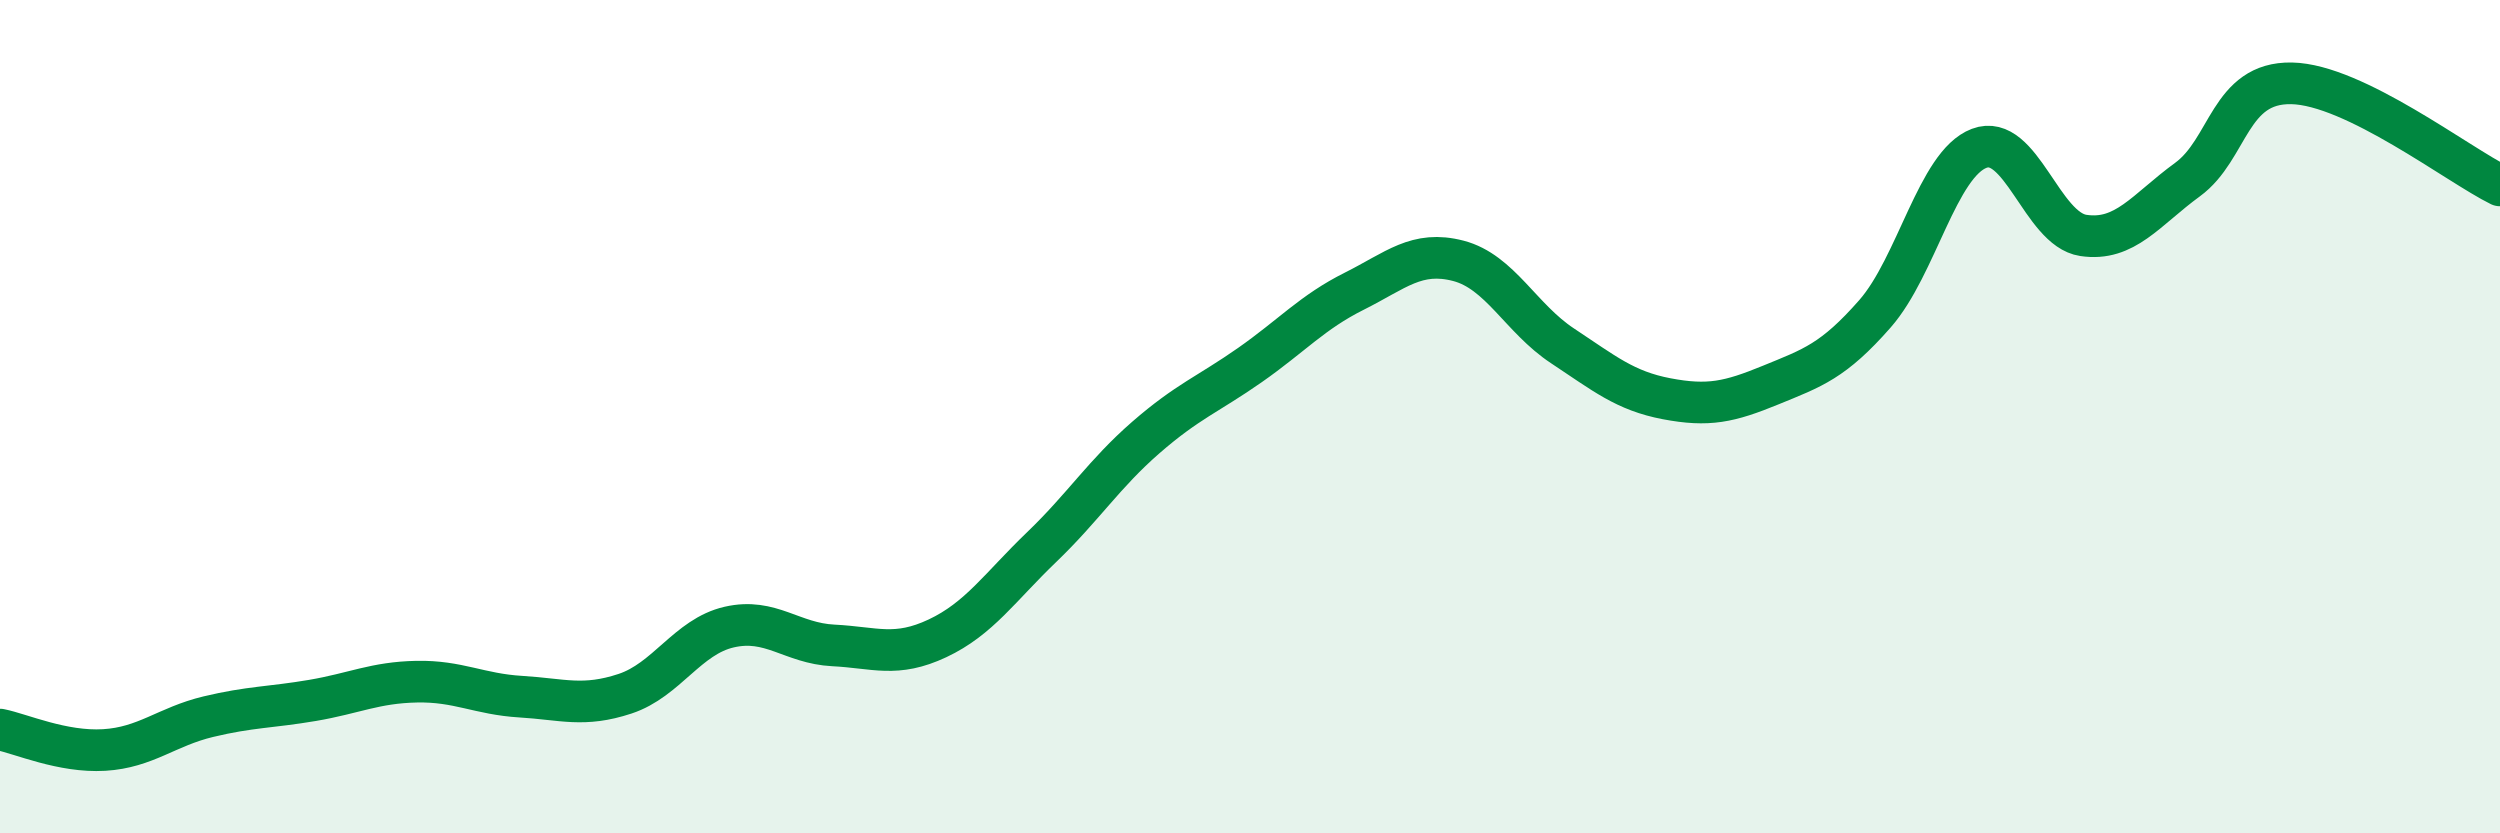 
    <svg width="60" height="20" viewBox="0 0 60 20" xmlns="http://www.w3.org/2000/svg">
      <path
        d="M 0,17.51 C 0.5,17.61 1.5,18.06 2.5,18 C 3.5,17.94 4,17.44 5,17.2 C 6,16.96 6.5,16.98 7.5,16.81 C 8.5,16.64 9,16.38 10,16.36 C 11,16.34 11.5,16.66 12.5,16.72 C 13.5,16.78 14,16.98 15,16.65 C 16,16.32 16.5,15.28 17.5,15.05 C 18.5,14.82 19,15.44 20,15.49 C 21,15.54 21.5,15.79 22.5,15.32 C 23.5,14.85 24,14.09 25,13.13 C 26,12.17 26.5,11.37 27.5,10.5 C 28.5,9.63 29,9.46 30,8.76 C 31,8.06 31.5,7.49 32.5,6.99 C 33.5,6.49 34,6 35,6.26 C 36,6.52 36.5,7.64 37.5,8.3 C 38.5,8.96 39,9.38 40,9.57 C 41,9.76 41.5,9.65 42.5,9.24 C 43.5,8.83 44,8.67 45,7.53 C 46,6.39 46.5,3.94 47.5,3.56 C 48.5,3.18 49,5.5 50,5.65 C 51,5.8 51.5,5.04 52.5,4.31 C 53.5,3.58 53.5,1.97 55,2 C 56.5,2.03 59,3.96 60,4.45L60 20L0 20Z"
        fill="#008740"
        opacity="0.1"
        stroke-linecap="round"
        stroke-linejoin="round"
      />
      <path
        d="M 0,17.51 C 0.5,17.61 1.5,18.06 2.5,18 C 3.5,17.94 4,17.44 5,17.2 C 6,16.96 6.5,16.98 7.5,16.81 C 8.5,16.64 9,16.38 10,16.36 C 11,16.34 11.5,16.66 12.5,16.72 C 13.5,16.78 14,16.98 15,16.65 C 16,16.32 16.5,15.28 17.5,15.05 C 18.5,14.82 19,15.44 20,15.49 C 21,15.54 21.5,15.79 22.5,15.32 C 23.5,14.85 24,14.09 25,13.13 C 26,12.17 26.5,11.37 27.5,10.5 C 28.5,9.63 29,9.46 30,8.76 C 31,8.06 31.5,7.49 32.5,6.99 C 33.5,6.49 34,6 35,6.26 C 36,6.52 36.5,7.64 37.5,8.3 C 38.5,8.96 39,9.38 40,9.57 C 41,9.76 41.5,9.65 42.5,9.24 C 43.5,8.83 44,8.67 45,7.53 C 46,6.39 46.5,3.94 47.5,3.56 C 48.5,3.18 49,5.5 50,5.65 C 51,5.8 51.5,5.04 52.5,4.31 C 53.5,3.58 53.5,1.97 55,2 C 56.5,2.03 59,3.96 60,4.45"
        stroke="#008740"
        stroke-width="1"
        fill="none"
        stroke-linecap="round"
        stroke-linejoin="round"
      />
    </svg>
  
